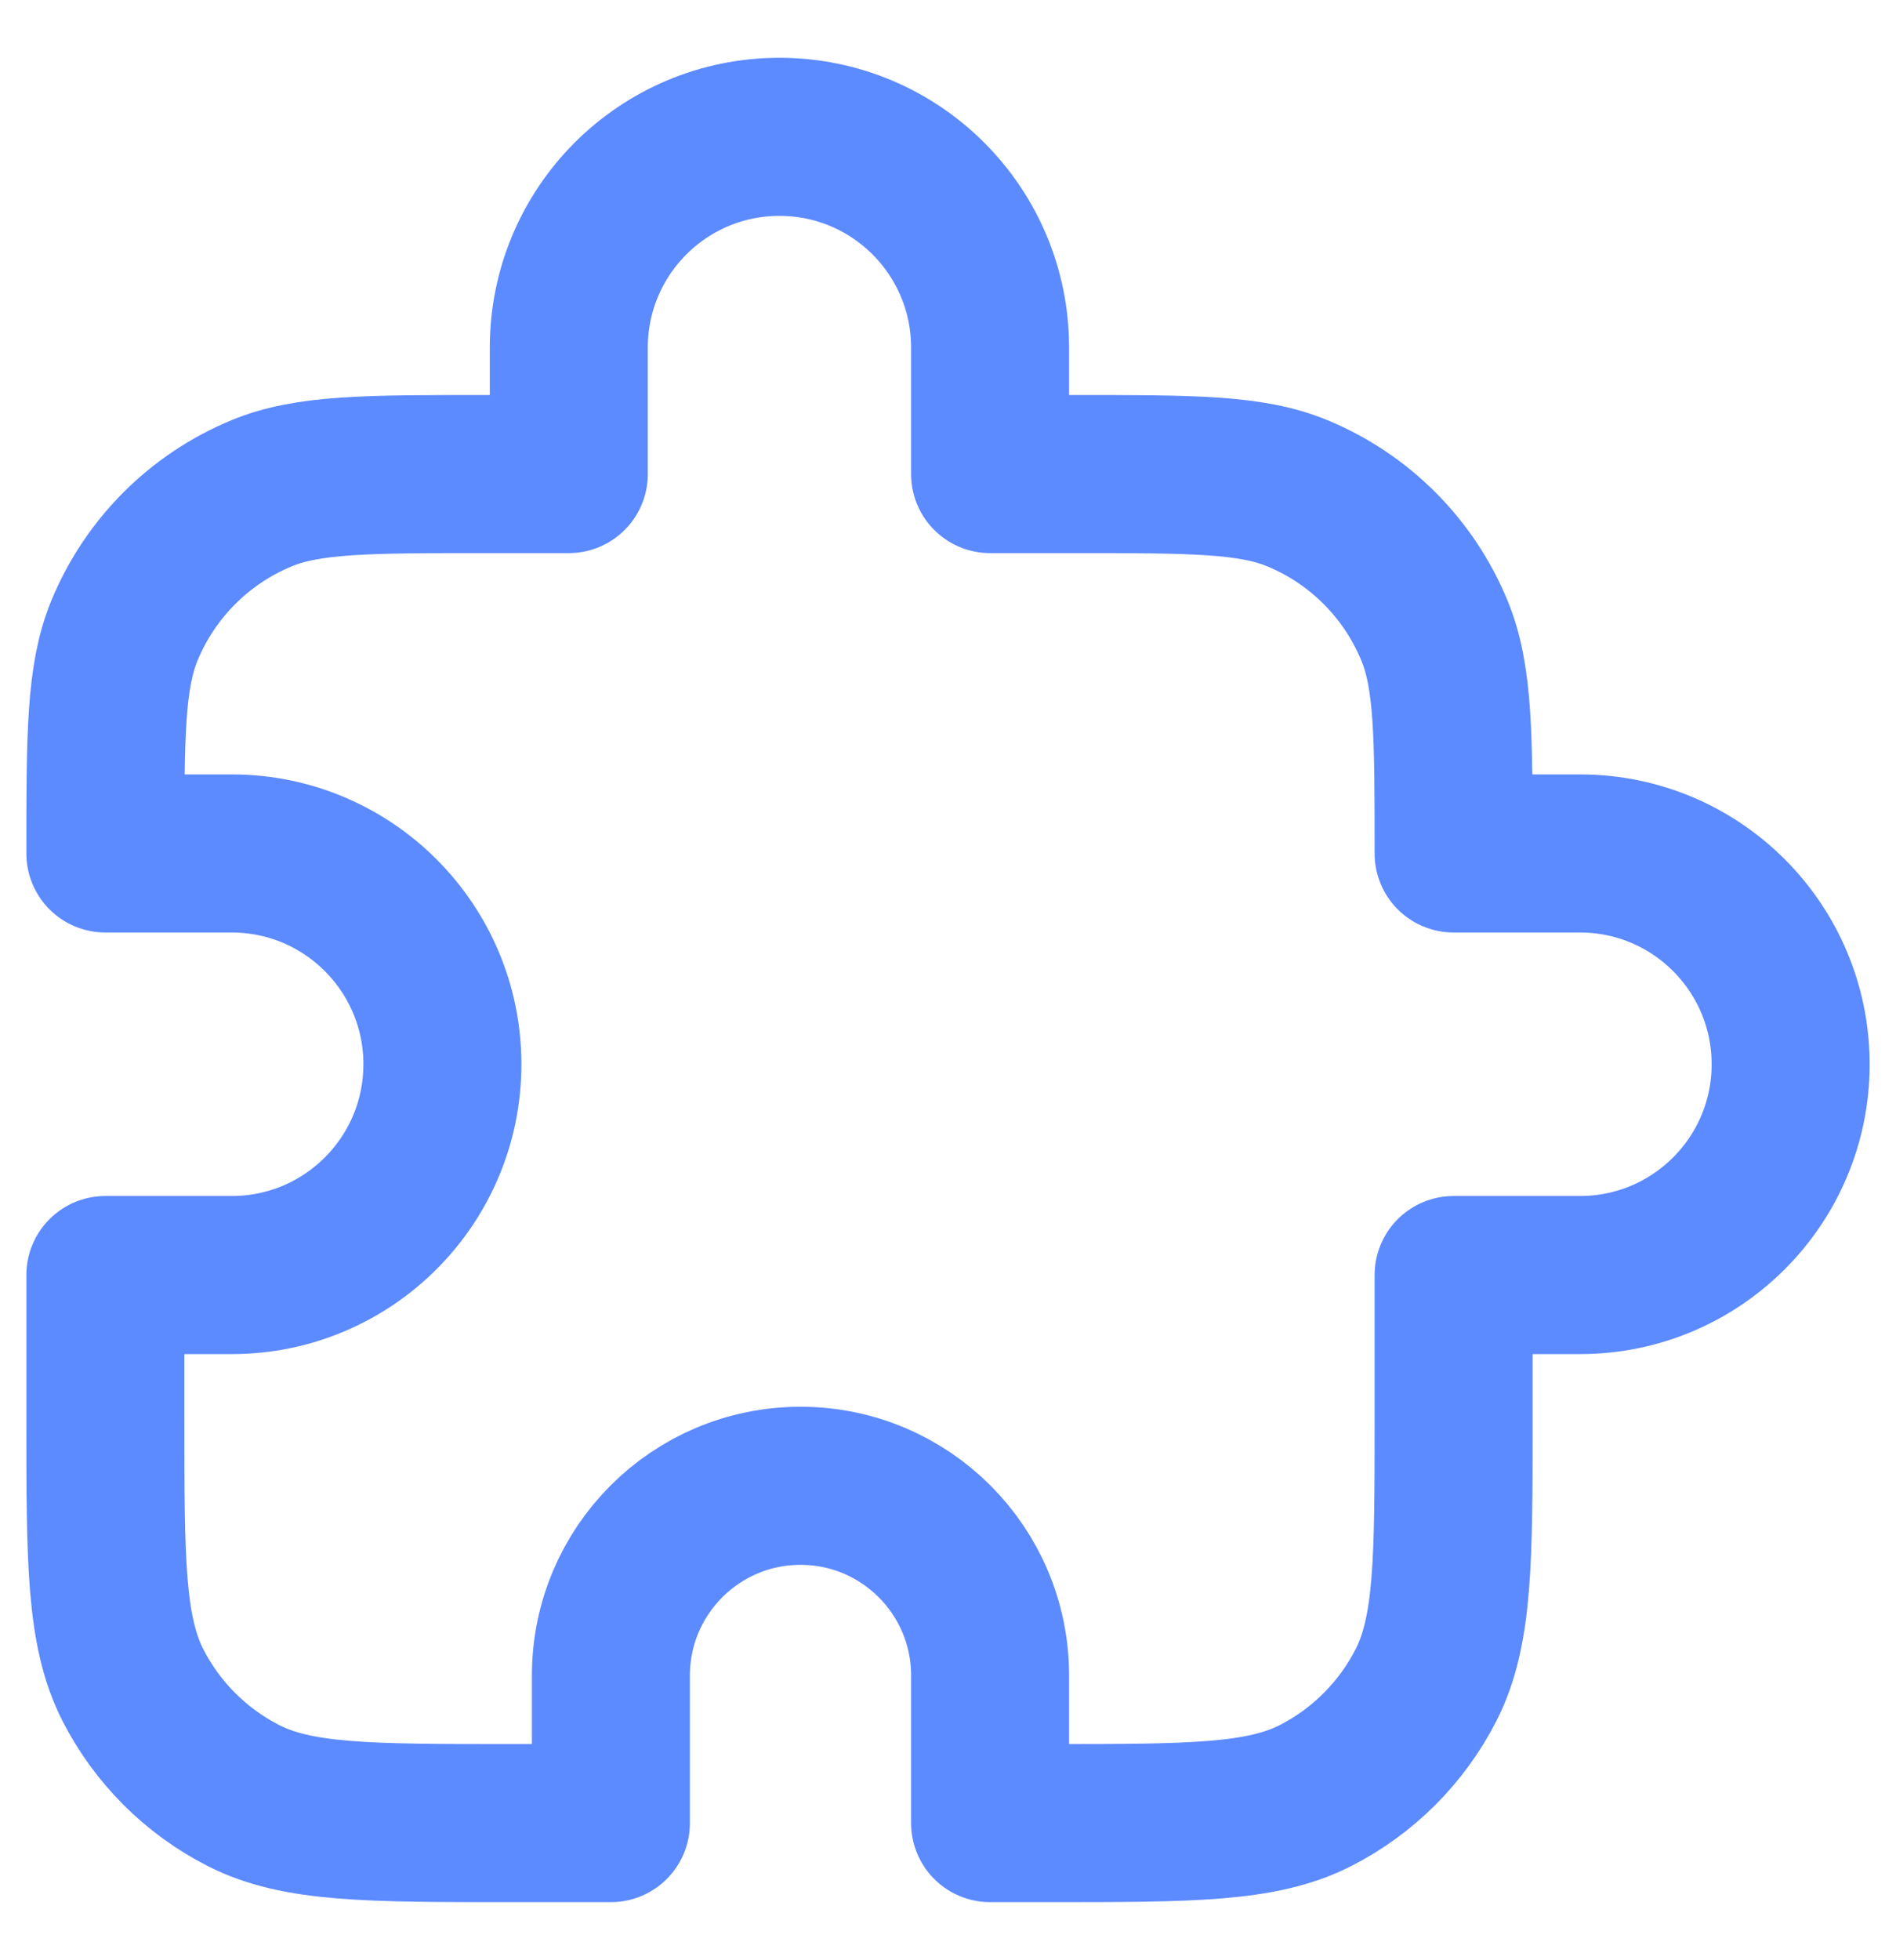 <svg width="30" height="31" viewBox="0 0 30 31" fill="none" xmlns="http://www.w3.org/2000/svg">
<path d="M9 5.497C9 3.656 10.492 2.164 12.333 2.164C14.174 2.164 15.666 3.656 15.666 5.497V7.497H17C18.864 7.497 19.796 7.497 20.531 7.802C21.511 8.208 22.289 8.987 22.695 9.967C23 10.702 23 11.634 23 13.497H25C26.841 13.497 28.333 14.99 28.333 16.831C28.333 18.672 26.841 20.164 25 20.164H23V22.431C23 24.671 23 25.791 22.564 26.647C22.18 27.399 21.568 28.011 20.816 28.395C19.96 28.831 18.84 28.831 16.6 28.831H15.666V26.497C15.666 24.84 14.323 23.497 12.666 23.497C11.01 23.497 9.666 24.84 9.666 26.497V28.831H8.066C5.826 28.831 4.706 28.831 3.851 28.395C3.098 28.011 2.486 27.399 2.102 26.647C1.667 25.791 1.667 24.671 1.667 22.431V20.164H3.667C5.507 20.164 7 18.672 7 16.831C7 14.99 5.507 13.497 3.667 13.497H1.667C1.667 11.634 1.667 10.702 1.971 9.967C2.377 8.987 3.156 8.208 4.136 7.802C4.871 7.497 5.803 7.497 7.667 7.497H9V5.497Z" stroke="#5C8AFF" stroke-width="2.5" stroke-linecap="round" stroke-linejoin="round"/>
</svg>
